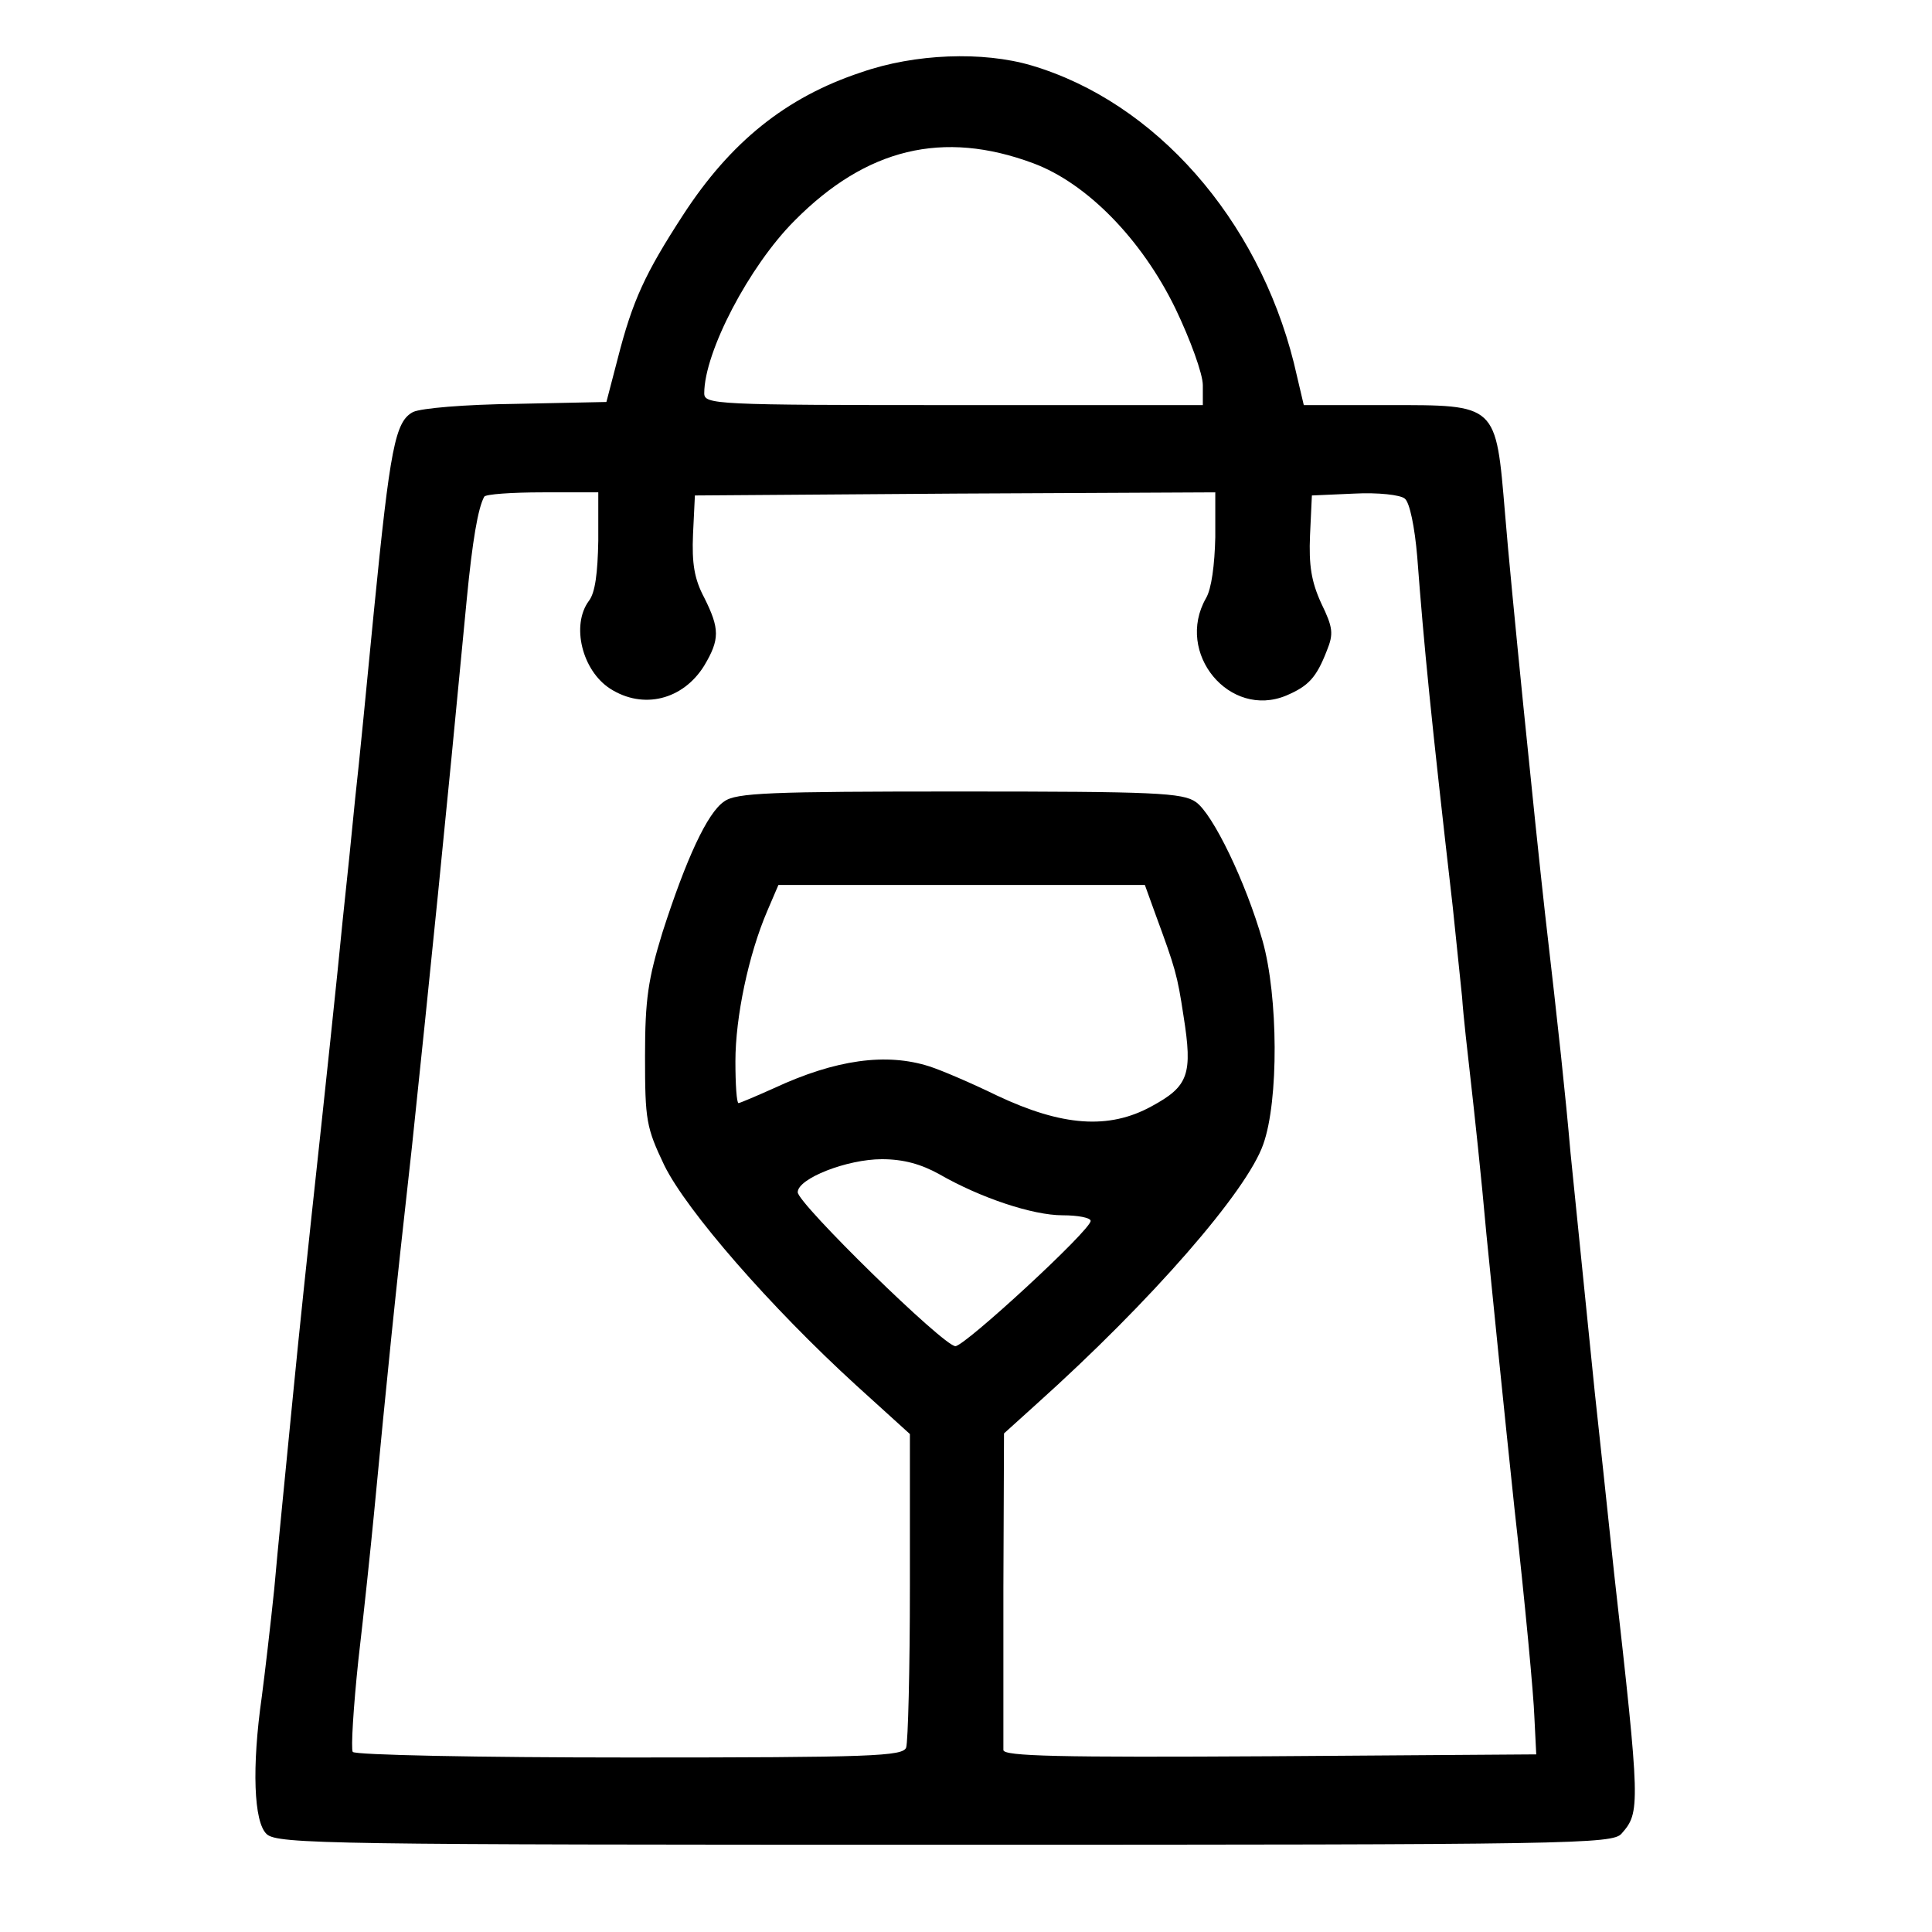 <?xml version="1.0" standalone="no"?>
<!DOCTYPE svg PUBLIC "-//W3C//DTD SVG 20010904//EN"
 "http://www.w3.org/TR/2001/REC-SVG-20010904/DTD/svg10.dtd">
<svg version="1.0" xmlns="http://www.w3.org/2000/svg"
 width="310pt" height="310pt" viewBox="0 0 310 310"
 preserveAspectRatio="xMidYMid meet">
<g transform="translate(0,310) scale(0.1,-0.1)"
fill="#000000" stroke="none">
<path d="M1382 2984 c-121 -40 -210 -112 -286 -229 -61 -94 -81 -137 -105
-231 l-18 -69 -144 -3 c-84 -1 -153 -7 -166 -13 -29 -15 -37 -57 -63 -319 -11
-113 -24 -248 -30 -300 -5 -52 -14 -140 -20 -195 -9 -93 -28 -272 -50 -475 -5
-47 -19 -177 -30 -290 -11 -113 -25 -252 -30 -310 -6 -58 -15 -135 -20 -173
-16 -112 -13 -201 8 -220 17 -16 107 -17 1089 -17 1007 0 1071 1 1085 18 30
34 30 44 -12 417 -11 105 -25 235 -31 290 -25 247 -30 296 -39 385 -8 92 -19
195 -41 385 -16 143 -55 528 -64 640 -15 178 -12 175 -189 175 l-134 0 -16 68
c-58 231 -222 418 -421 477 -78 23 -187 19 -273 -11z m276 -146 c86 -32 174
-122 228 -233 24 -50 44 -105 44 -123 l0 -32 -400 0 c-383 0 -400 1 -400 19 0
66 72 204 145 277 115 116 238 146 383 92z m-698 -605 c-1 -53 -5 -84 -15 -97
-29 -39 -11 -112 34 -141 53 -34 117 -18 151 37 25 42 25 59 0 109 -16 30 -20
55 -18 102 l3 62 418 3 417 2 0 -72 c-1 -44 -6 -83 -15 -98 -50 -88 38 -194
129 -156 35 15 48 28 65 72 11 27 10 37 -9 76 -16 35 -20 61 -18 109 l3 64 68
3 c38 2 74 -2 81 -8 8 -6 16 -46 20 -93 11 -145 22 -257 57 -562 5 -49 12
-115 15 -145 2 -30 9 -91 14 -135 5 -44 17 -154 25 -245 9 -91 29 -289 45
-440 17 -151 31 -302 32 -335 l3 -60 -427 -3 c-339 -2 -428 0 -428 10 0 7 0
124 0 260 l1 248 52 47 c185 166 338 342 364 417 25 70 24 237 -1 326 -27 95
-80 204 -107 223 -21 15 -65 17 -379 17 -305 0 -359 -2 -378 -16 -27 -18 -61
-92 -99 -210 -23 -75 -28 -107 -28 -199 0 -103 2 -114 31 -175 36 -73 170
-227 308 -353 l86 -78 0 -244 c0 -134 -3 -250 -6 -259 -5 -14 -54 -16 -444
-16 -242 0 -441 4 -444 9 -3 5 1 71 9 147 9 77 20 182 25 234 22 230 32 331
61 590 29 276 53 511 88 879 9 93 18 146 28 164 2 4 44 7 94 7 l89 0 0 -77z
m894 -600 c32 -87 35 -97 45 -163 15 -94 8 -113 -51 -145 -69 -38 -144 -32
-248 17 -41 20 -90 41 -109 47 -69 22 -150 11 -249 -35 -29 -13 -55 -24 -57
-24 -3 0 -5 30 -5 67 0 71 21 171 51 241 l18 42 294 0 294 0 17 -47z m-347
-417 c66 -38 150 -66 198 -66 25 0 45 -4 45 -9 0 -15 -202 -201 -217 -201 -19
0 -253 229 -253 247 0 22 79 53 135 53 35 0 63 -8 92 -24z"/>
</g>
</svg>
